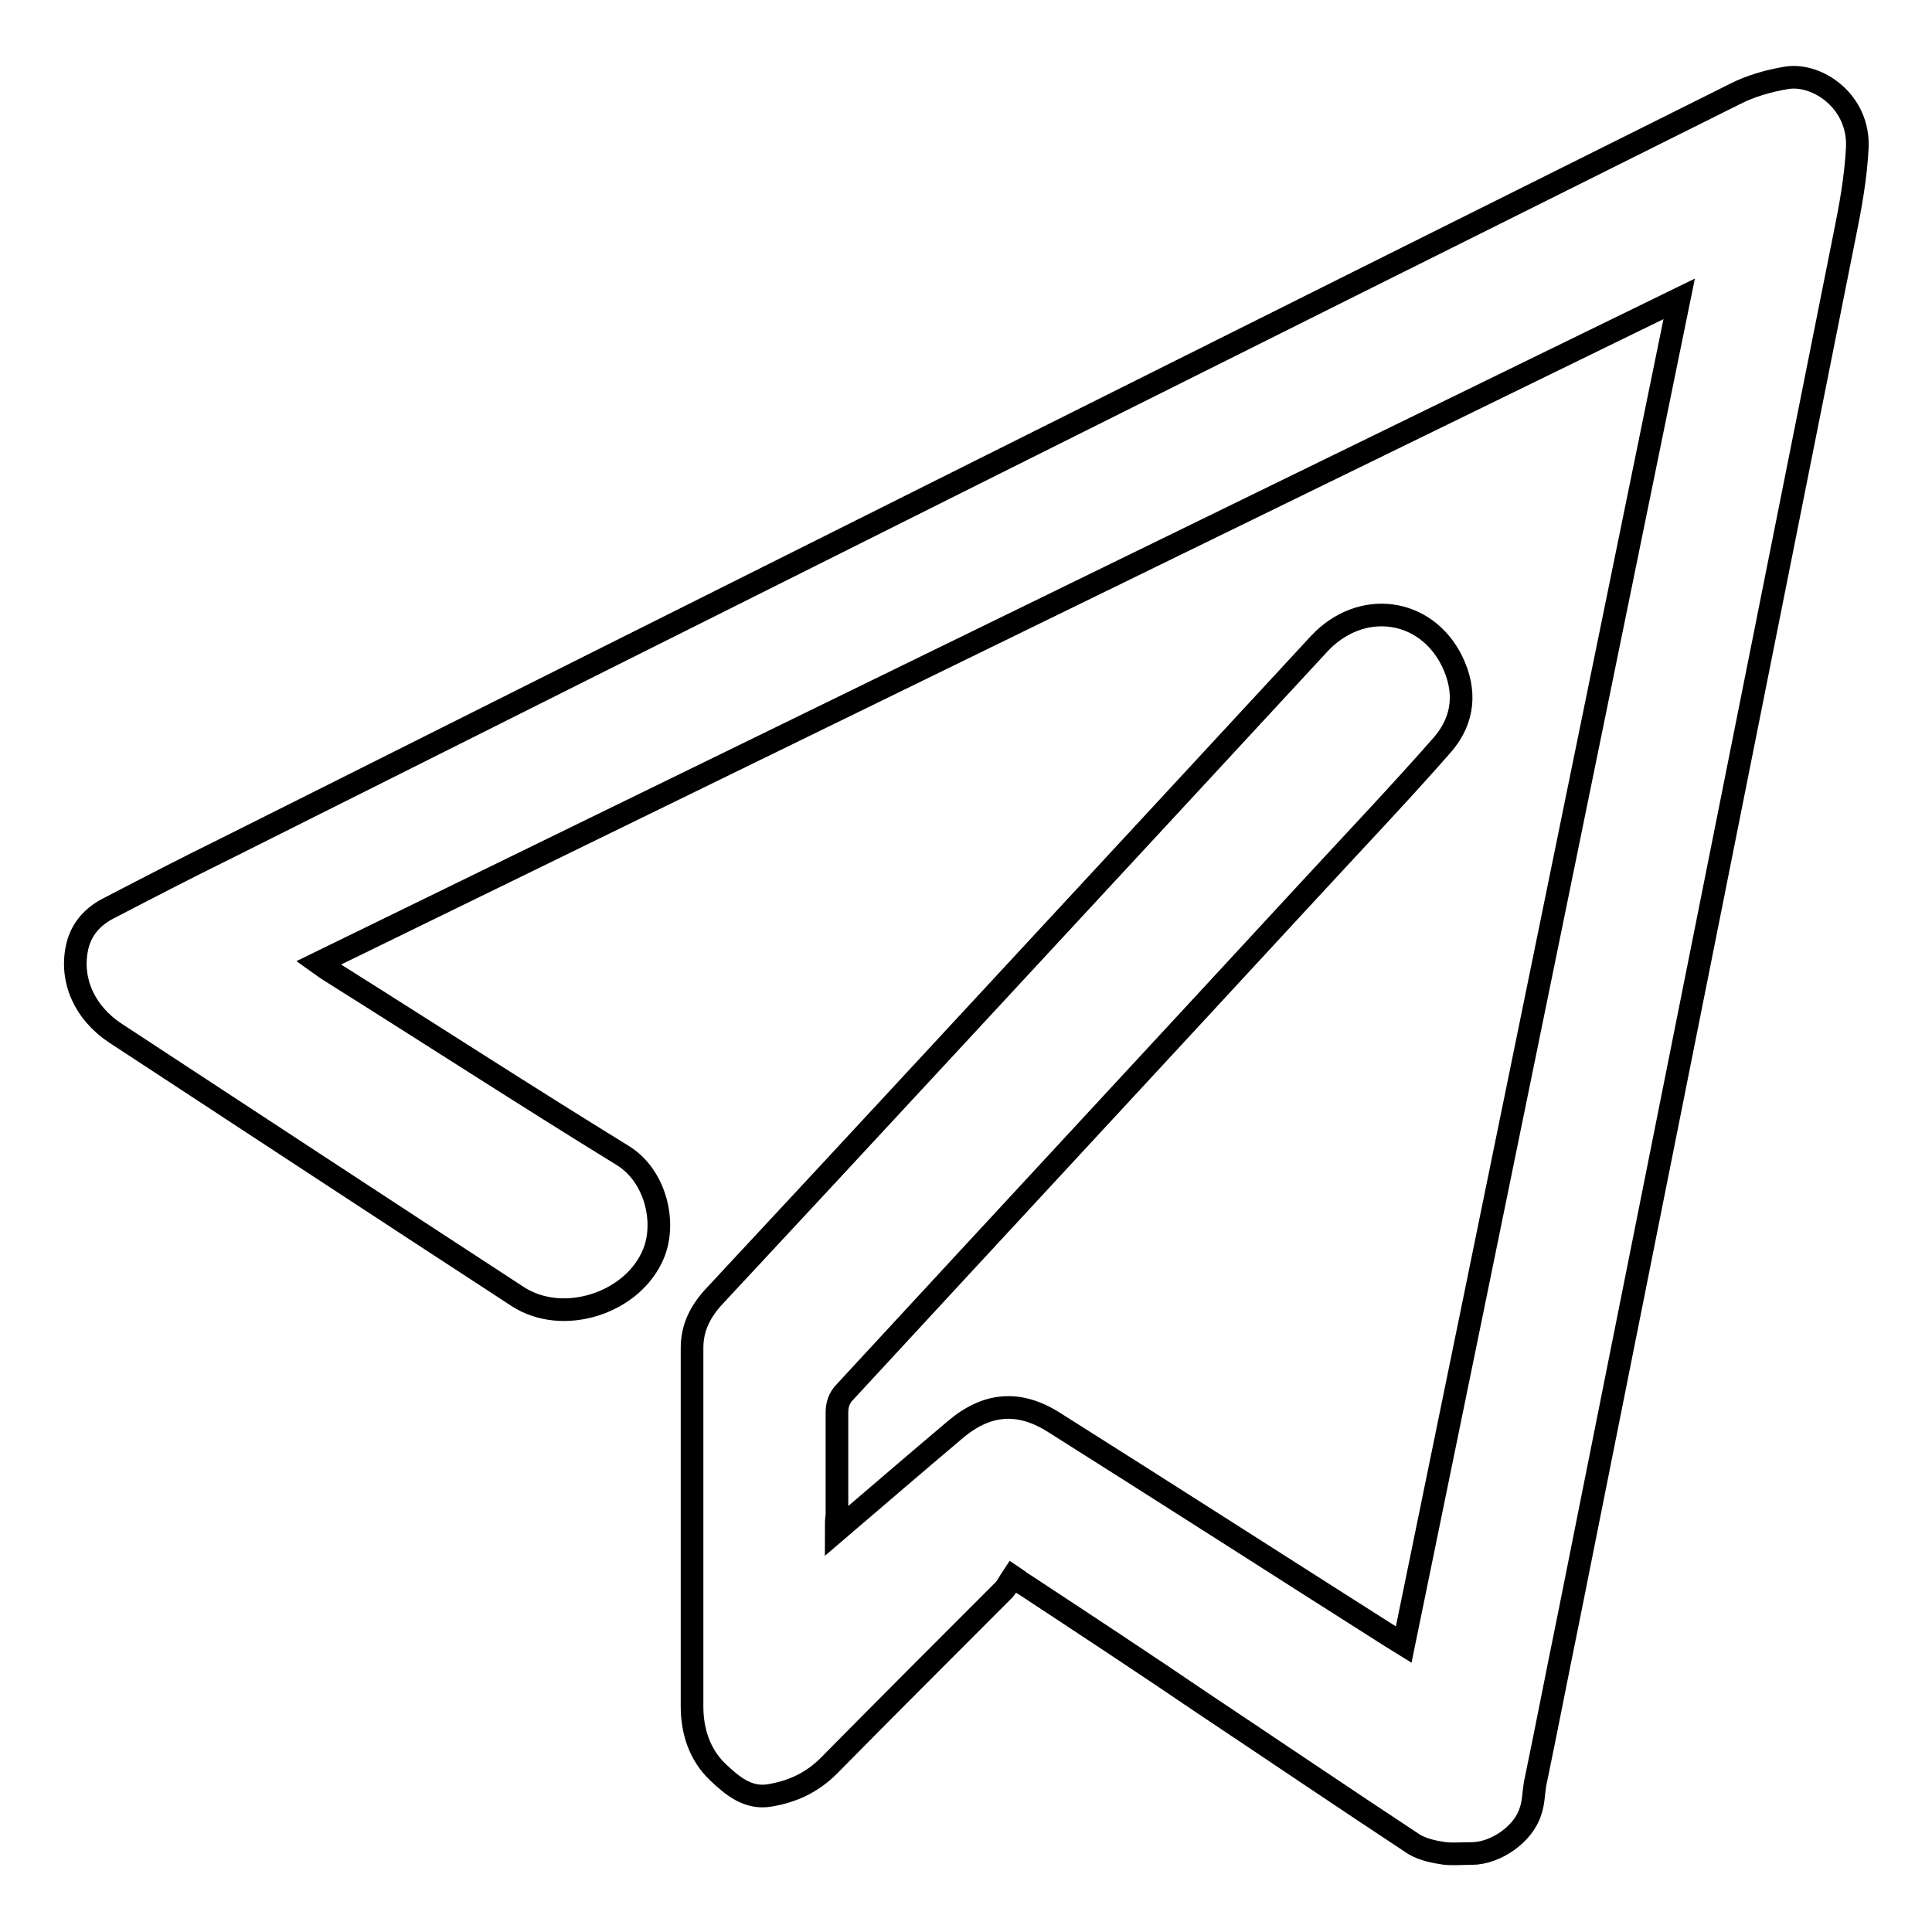<?xml version="1.0" encoding="utf-8"?>
<!-- Svg Vector Icons : http://www.onlinewebfonts.com/icon -->
<!DOCTYPE svg PUBLIC "-//W3C//DTD SVG 1.1//EN" "http://www.w3.org/Graphics/SVG/1.1/DTD/svg11.dtd">
<svg version="1.1" xmlns="http://www.w3.org/2000/svg" xmlns:xlink="http://www.w3.org/1999/xlink" x="0px" y="0px" viewBox="0 0 256 256" enable-background="new 0 0 256 256" xml:space="preserve">
<g><g><path stroke-width="3" fill-opacity="0" stroke="#000000"  d="M110.8,202.9c5.5-4.7,10.6-9.1,15.7-13.4c4.2-3.6,8.5-4,13.2-1c14.9,9.4,29.7,18.9,44.5,28.3c0.5,0.3,1,0.6,1.8,1.1c12.2-59.4,24.3-118.7,36.5-178.3C162.3,69,102.4,98.2,42.2,127.6c0.7,0.5,1.1,0.8,1.6,1.1c12.9,8.1,25.7,16.4,38.7,24.4c4.4,2.7,5.8,8.9,4.1,13c-2.7,6.6-12,9.6-18,5.7c-17.8-11.6-35.6-23.3-53.3-34.9c-4.1-2.7-6-7-5.1-11.3c0.5-2.4,2-4.1,4.1-5.2c5.2-2.7,10.4-5.4,15.7-8C96.6,79,163.2,45.7,229.8,12.5c2.1-1.1,4.6-1.8,7-2.2c4.1-0.6,9.6,3.2,9.3,9.3c-0.2,3.9-0.9,7.8-1.7,11.7c-6,30.1-12,60.1-18,90.2c-6.2,31-12.4,62.1-18.6,93.1c-1.5,7.3-2.9,14.6-4.4,21.8c-0.2,1.2-0.2,2.5-0.6,3.6c-0.9,3-4.6,5.6-7.8,5.6c-1.2,0-2.4,0.1-3.5,0c-1.4-0.2-2.9-0.5-4.1-1.2c-9.4-6.2-18.7-12.5-28-18.7c-7.8-5.3-15.7-10.5-23.6-15.7c-0.4-0.2-0.7-0.5-1.6-1.1c-0.4,0.6-0.7,1.2-1.1,1.7c-7.8,7.8-15.6,15.6-23.3,23.4c-2.2,2.2-4.8,3.4-7.8,3.9c-2.9,0.5-5-1.3-6.9-3.1c-2.4-2.3-3.4-5.4-3.4-8.7c0-15.8,0-31.6,0-47.5c0-2.8,1.2-5,3.1-7c19.3-20.7,38.5-41.5,57.7-62.2c7.4-8,14.9-16.1,22.3-24.1c5.5-5.9,14.1-4.8,17.6,2.3c1.9,3.9,1.6,7.7-1.2,11c-5.7,6.5-11.7,12.8-17.6,19.2c-20.5,22.2-41.1,44.4-61.6,66.6c-0.8,0.8-1.1,1.7-1.1,2.8c0,4.5,0,9.1,0,13.6C110.8,201.4,110.8,201.9,110.8,202.9z"/></g></g>
</svg>